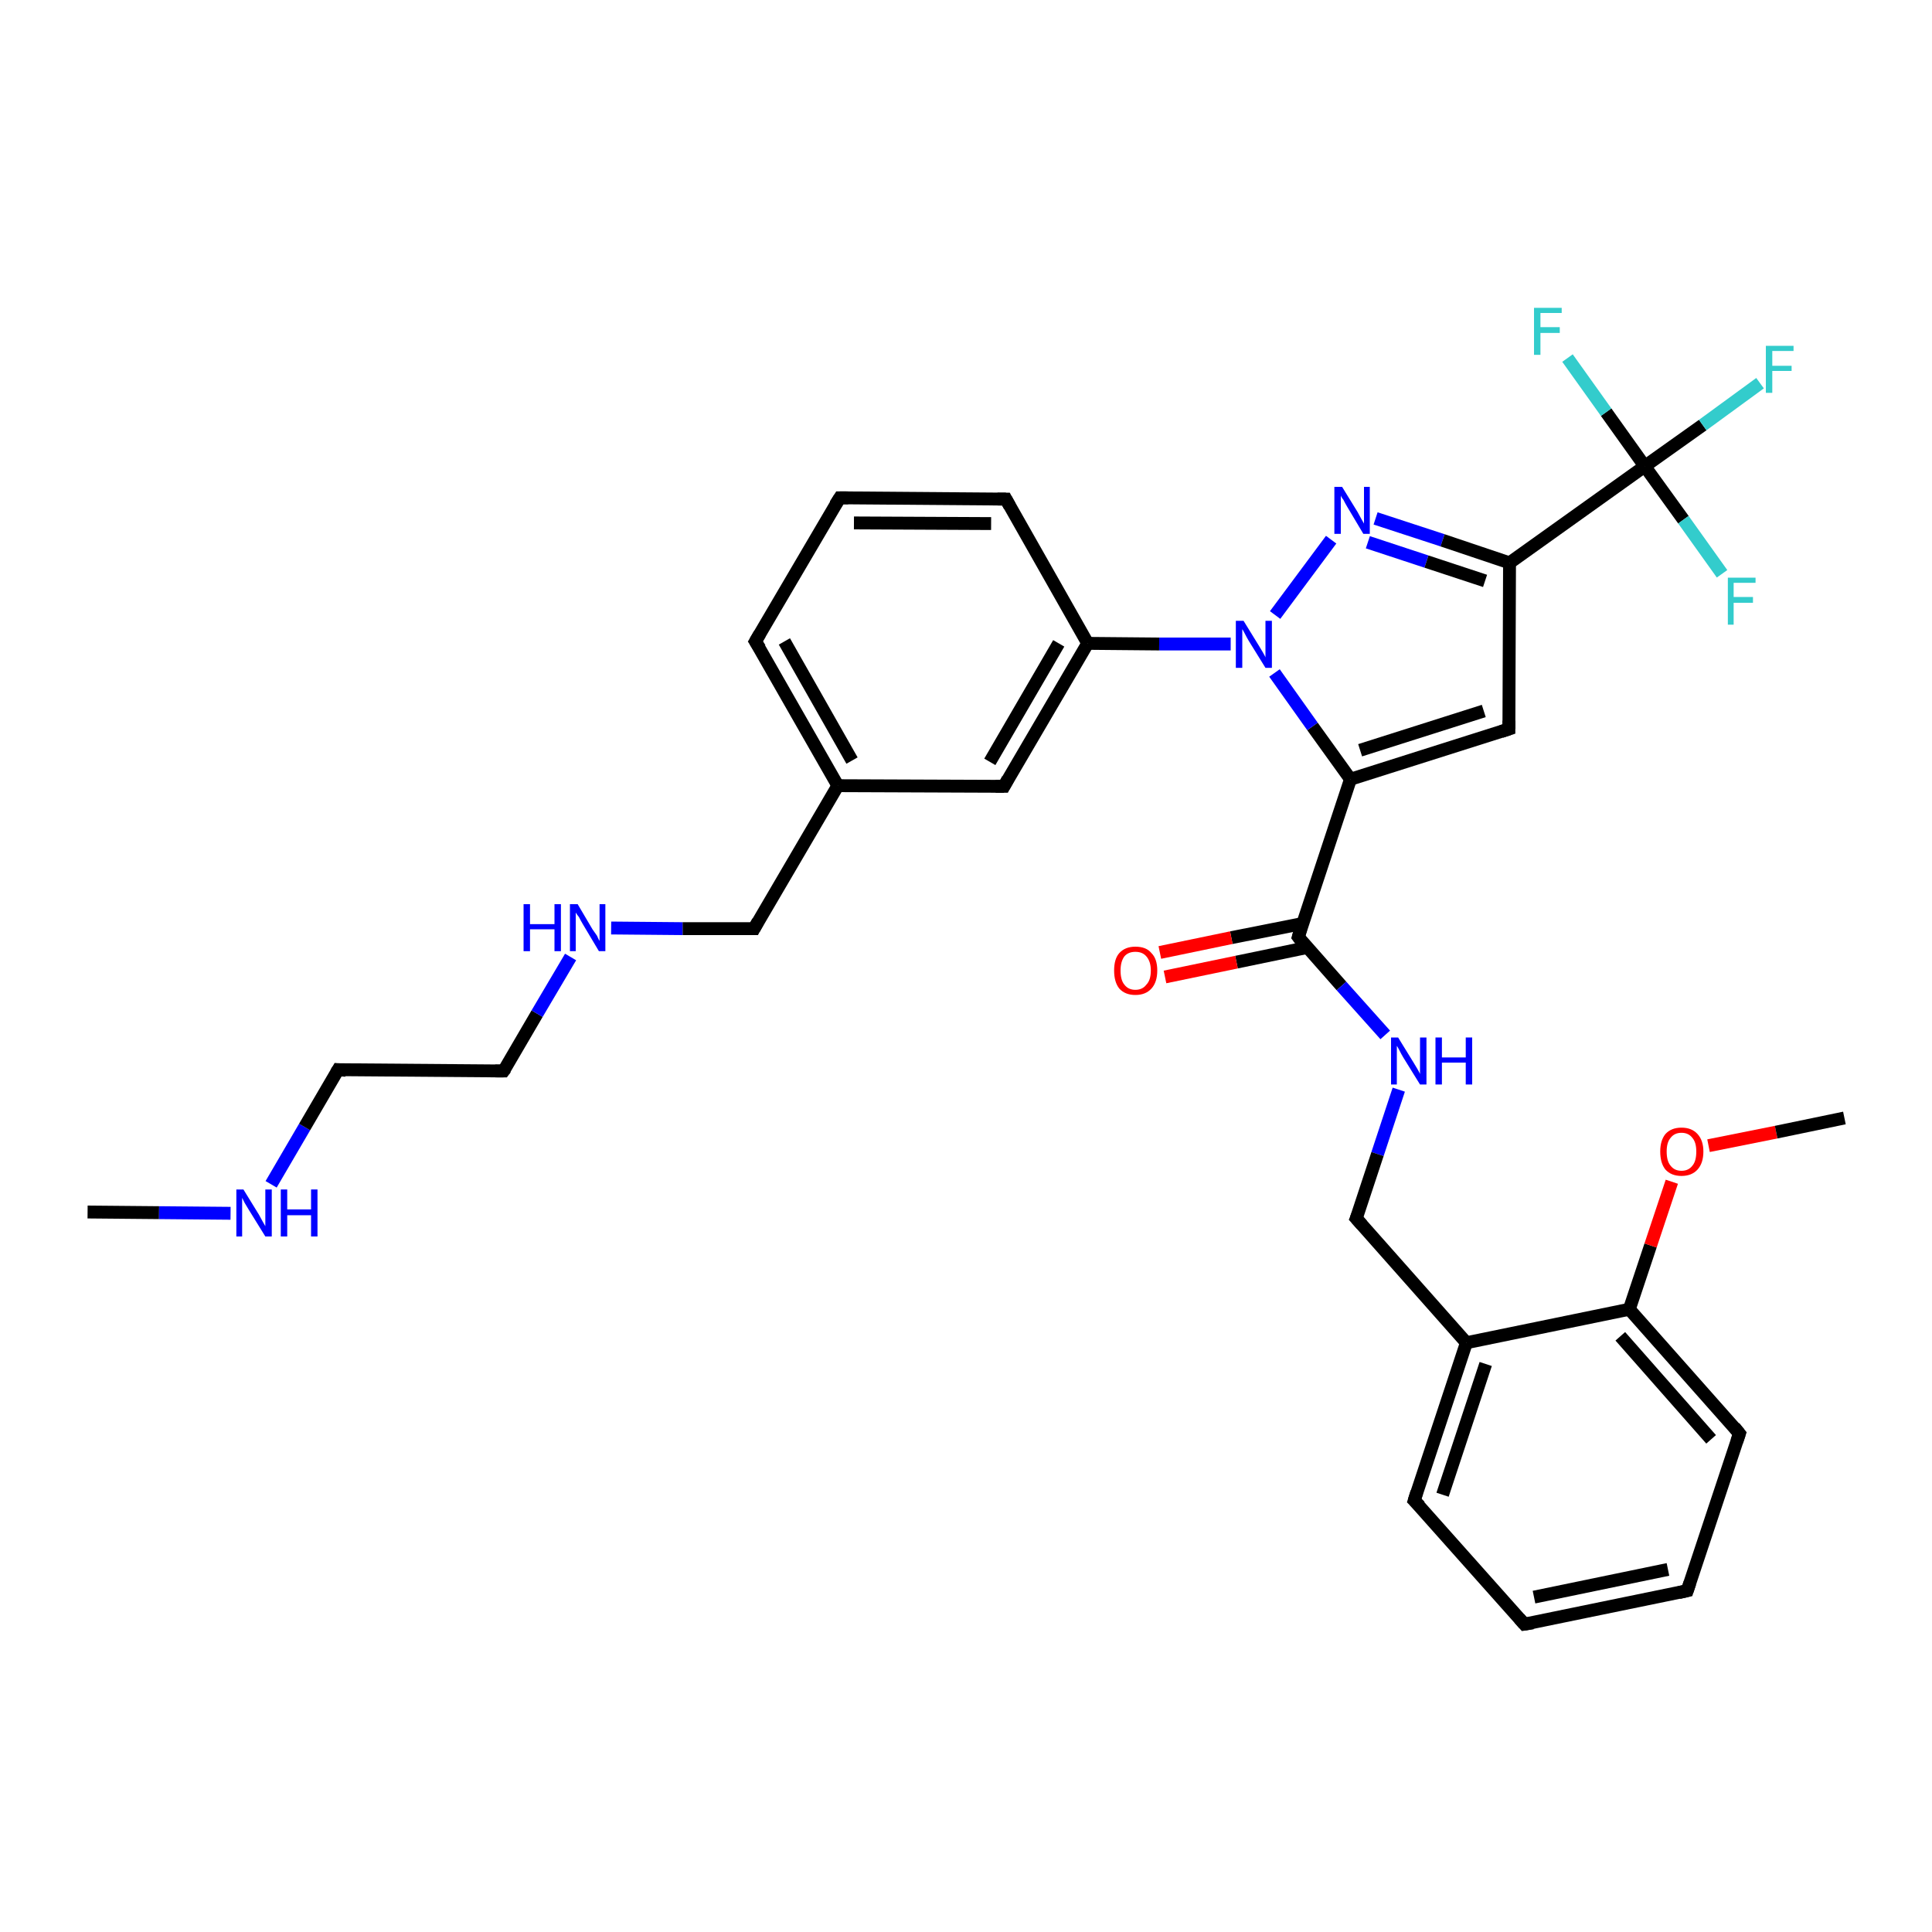 <?xml version='1.0' encoding='iso-8859-1'?>
<svg version='1.1' baseProfile='full'
              xmlns='http://www.w3.org/2000/svg'
                      xmlns:rdkit='http://www.rdkit.org/xml'
                      xmlns:xlink='http://www.w3.org/1999/xlink'
                  xml:space='preserve'
width='300px' height='300px' viewBox='0 0 300 300'>
<!-- END OF HEADER -->
<rect style='opacity:1.0;fill:#FFFFFF;stroke:none' width='300.0' height='300.0' x='0.0' y='0.0'> </rect>
<path class='bond-0 atom-0 atom-1' d='M 13.6,188.2 L 24.7,188.3' style='fill:none;fill-rule:evenodd;stroke:#000000;stroke-width:2.0px;stroke-linecap:butt;stroke-linejoin:miter;stroke-opacity:1' />
<path class='bond-0 atom-0 atom-1' d='M 24.7,188.3 L 35.8,188.4' style='fill:none;fill-rule:evenodd;stroke:#0000FF;stroke-width:2.0px;stroke-linecap:butt;stroke-linejoin:miter;stroke-opacity:1' />
<path class='bond-1 atom-1 atom-2' d='M 42.1,183.9 L 47.3,175.0' style='fill:none;fill-rule:evenodd;stroke:#0000FF;stroke-width:2.0px;stroke-linecap:butt;stroke-linejoin:miter;stroke-opacity:1' />
<path class='bond-1 atom-1 atom-2' d='M 47.3,175.0 L 52.5,166.1' style='fill:none;fill-rule:evenodd;stroke:#000000;stroke-width:2.0px;stroke-linecap:butt;stroke-linejoin:miter;stroke-opacity:1' />
<path class='bond-2 atom-2 atom-3' d='M 52.5,166.1 L 78.2,166.3' style='fill:none;fill-rule:evenodd;stroke:#000000;stroke-width:2.0px;stroke-linecap:butt;stroke-linejoin:miter;stroke-opacity:1' />
<path class='bond-3 atom-3 atom-4' d='M 78.2,166.3 L 83.4,157.4' style='fill:none;fill-rule:evenodd;stroke:#000000;stroke-width:2.0px;stroke-linecap:butt;stroke-linejoin:miter;stroke-opacity:1' />
<path class='bond-3 atom-3 atom-4' d='M 83.4,157.4 L 88.6,148.6' style='fill:none;fill-rule:evenodd;stroke:#0000FF;stroke-width:2.0px;stroke-linecap:butt;stroke-linejoin:miter;stroke-opacity:1' />
<path class='bond-4 atom-4 atom-5' d='M 94.9,144.1 L 106.0,144.2' style='fill:none;fill-rule:evenodd;stroke:#0000FF;stroke-width:2.0px;stroke-linecap:butt;stroke-linejoin:miter;stroke-opacity:1' />
<path class='bond-4 atom-4 atom-5' d='M 106.0,144.2 L 117.1,144.2' style='fill:none;fill-rule:evenodd;stroke:#000000;stroke-width:2.0px;stroke-linecap:butt;stroke-linejoin:miter;stroke-opacity:1' />
<path class='bond-5 atom-5 atom-6' d='M 117.1,144.2 L 130.1,122.0' style='fill:none;fill-rule:evenodd;stroke:#000000;stroke-width:2.0px;stroke-linecap:butt;stroke-linejoin:miter;stroke-opacity:1' />
<path class='bond-6 atom-6 atom-7' d='M 130.1,122.0 L 117.3,99.6' style='fill:none;fill-rule:evenodd;stroke:#000000;stroke-width:2.0px;stroke-linecap:butt;stroke-linejoin:miter;stroke-opacity:1' />
<path class='bond-6 atom-6 atom-7' d='M 132.3,118.1 L 121.8,99.6' style='fill:none;fill-rule:evenodd;stroke:#000000;stroke-width:2.0px;stroke-linecap:butt;stroke-linejoin:miter;stroke-opacity:1' />
<path class='bond-7 atom-7 atom-8' d='M 117.3,99.6 L 130.4,77.3' style='fill:none;fill-rule:evenodd;stroke:#000000;stroke-width:2.0px;stroke-linecap:butt;stroke-linejoin:miter;stroke-opacity:1' />
<path class='bond-8 atom-8 atom-9' d='M 130.4,77.3 L 156.2,77.5' style='fill:none;fill-rule:evenodd;stroke:#000000;stroke-width:2.0px;stroke-linecap:butt;stroke-linejoin:miter;stroke-opacity:1' />
<path class='bond-8 atom-8 atom-9' d='M 132.6,81.2 L 153.9,81.3' style='fill:none;fill-rule:evenodd;stroke:#000000;stroke-width:2.0px;stroke-linecap:butt;stroke-linejoin:miter;stroke-opacity:1' />
<path class='bond-9 atom-9 atom-10' d='M 156.2,77.5 L 168.9,99.9' style='fill:none;fill-rule:evenodd;stroke:#000000;stroke-width:2.0px;stroke-linecap:butt;stroke-linejoin:miter;stroke-opacity:1' />
<path class='bond-10 atom-10 atom-11' d='M 168.9,99.9 L 155.9,122.1' style='fill:none;fill-rule:evenodd;stroke:#000000;stroke-width:2.0px;stroke-linecap:butt;stroke-linejoin:miter;stroke-opacity:1' />
<path class='bond-10 atom-10 atom-11' d='M 164.4,99.9 L 153.7,118.3' style='fill:none;fill-rule:evenodd;stroke:#000000;stroke-width:2.0px;stroke-linecap:butt;stroke-linejoin:miter;stroke-opacity:1' />
<path class='bond-11 atom-10 atom-12' d='M 168.9,99.9 L 180.0,100.0' style='fill:none;fill-rule:evenodd;stroke:#000000;stroke-width:2.0px;stroke-linecap:butt;stroke-linejoin:miter;stroke-opacity:1' />
<path class='bond-11 atom-10 atom-12' d='M 180.0,100.0 L 191.1,100.0' style='fill:none;fill-rule:evenodd;stroke:#0000FF;stroke-width:2.0px;stroke-linecap:butt;stroke-linejoin:miter;stroke-opacity:1' />
<path class='bond-12 atom-12 atom-13' d='M 198.0,95.5 L 206.7,83.8' style='fill:none;fill-rule:evenodd;stroke:#0000FF;stroke-width:2.0px;stroke-linecap:butt;stroke-linejoin:miter;stroke-opacity:1' />
<path class='bond-13 atom-13 atom-14' d='M 213.6,80.5 L 224.0,83.9' style='fill:none;fill-rule:evenodd;stroke:#0000FF;stroke-width:2.0px;stroke-linecap:butt;stroke-linejoin:miter;stroke-opacity:1' />
<path class='bond-13 atom-13 atom-14' d='M 224.0,83.9 L 234.4,87.4' style='fill:none;fill-rule:evenodd;stroke:#000000;stroke-width:2.0px;stroke-linecap:butt;stroke-linejoin:miter;stroke-opacity:1' />
<path class='bond-13 atom-13 atom-14' d='M 212.4,84.2 L 221.5,87.2' style='fill:none;fill-rule:evenodd;stroke:#0000FF;stroke-width:2.0px;stroke-linecap:butt;stroke-linejoin:miter;stroke-opacity:1' />
<path class='bond-13 atom-13 atom-14' d='M 221.5,87.2 L 230.6,90.2' style='fill:none;fill-rule:evenodd;stroke:#000000;stroke-width:2.0px;stroke-linecap:butt;stroke-linejoin:miter;stroke-opacity:1' />
<path class='bond-14 atom-14 atom-15' d='M 234.4,87.4 L 234.3,113.2' style='fill:none;fill-rule:evenodd;stroke:#000000;stroke-width:2.0px;stroke-linecap:butt;stroke-linejoin:miter;stroke-opacity:1' />
<path class='bond-15 atom-15 atom-16' d='M 234.3,113.2 L 209.7,121.0' style='fill:none;fill-rule:evenodd;stroke:#000000;stroke-width:2.0px;stroke-linecap:butt;stroke-linejoin:miter;stroke-opacity:1' />
<path class='bond-15 atom-15 atom-16' d='M 230.4,110.4 L 211.2,116.5' style='fill:none;fill-rule:evenodd;stroke:#000000;stroke-width:2.0px;stroke-linecap:butt;stroke-linejoin:miter;stroke-opacity:1' />
<path class='bond-16 atom-16 atom-17' d='M 209.7,121.0 L 201.6,145.5' style='fill:none;fill-rule:evenodd;stroke:#000000;stroke-width:2.0px;stroke-linecap:butt;stroke-linejoin:miter;stroke-opacity:1' />
<path class='bond-17 atom-17 atom-18' d='M 202.3,143.4 L 191.2,145.6' style='fill:none;fill-rule:evenodd;stroke:#000000;stroke-width:2.0px;stroke-linecap:butt;stroke-linejoin:miter;stroke-opacity:1' />
<path class='bond-17 atom-17 atom-18' d='M 191.2,145.6 L 180.1,147.9' style='fill:none;fill-rule:evenodd;stroke:#FF0000;stroke-width:2.0px;stroke-linecap:butt;stroke-linejoin:miter;stroke-opacity:1' />
<path class='bond-17 atom-17 atom-18' d='M 203.1,147.1 L 192.0,149.4' style='fill:none;fill-rule:evenodd;stroke:#000000;stroke-width:2.0px;stroke-linecap:butt;stroke-linejoin:miter;stroke-opacity:1' />
<path class='bond-17 atom-17 atom-18' d='M 192.0,149.4 L 180.9,151.7' style='fill:none;fill-rule:evenodd;stroke:#FF0000;stroke-width:2.0px;stroke-linecap:butt;stroke-linejoin:miter;stroke-opacity:1' />
<path class='bond-18 atom-17 atom-19' d='M 201.6,145.5 L 208.3,153.1' style='fill:none;fill-rule:evenodd;stroke:#000000;stroke-width:2.0px;stroke-linecap:butt;stroke-linejoin:miter;stroke-opacity:1' />
<path class='bond-18 atom-17 atom-19' d='M 208.3,153.1 L 215.1,160.7' style='fill:none;fill-rule:evenodd;stroke:#0000FF;stroke-width:2.0px;stroke-linecap:butt;stroke-linejoin:miter;stroke-opacity:1' />
<path class='bond-19 atom-19 atom-20' d='M 217.2,169.2 L 213.9,179.2' style='fill:none;fill-rule:evenodd;stroke:#0000FF;stroke-width:2.0px;stroke-linecap:butt;stroke-linejoin:miter;stroke-opacity:1' />
<path class='bond-19 atom-19 atom-20' d='M 213.9,179.2 L 210.6,189.2' style='fill:none;fill-rule:evenodd;stroke:#000000;stroke-width:2.0px;stroke-linecap:butt;stroke-linejoin:miter;stroke-opacity:1' />
<path class='bond-20 atom-20 atom-21' d='M 210.6,189.2 L 227.7,208.5' style='fill:none;fill-rule:evenodd;stroke:#000000;stroke-width:2.0px;stroke-linecap:butt;stroke-linejoin:miter;stroke-opacity:1' />
<path class='bond-21 atom-21 atom-22' d='M 227.7,208.5 L 219.6,233.0' style='fill:none;fill-rule:evenodd;stroke:#000000;stroke-width:2.0px;stroke-linecap:butt;stroke-linejoin:miter;stroke-opacity:1' />
<path class='bond-21 atom-21 atom-22' d='M 230.7,211.8 L 224.0,232.1' style='fill:none;fill-rule:evenodd;stroke:#000000;stroke-width:2.0px;stroke-linecap:butt;stroke-linejoin:miter;stroke-opacity:1' />
<path class='bond-22 atom-22 atom-23' d='M 219.6,233.0 L 236.7,252.2' style='fill:none;fill-rule:evenodd;stroke:#000000;stroke-width:2.0px;stroke-linecap:butt;stroke-linejoin:miter;stroke-opacity:1' />
<path class='bond-23 atom-23 atom-24' d='M 236.7,252.2 L 262.0,247.0' style='fill:none;fill-rule:evenodd;stroke:#000000;stroke-width:2.0px;stroke-linecap:butt;stroke-linejoin:miter;stroke-opacity:1' />
<path class='bond-23 atom-23 atom-24' d='M 238.2,248.0 L 259.0,243.7' style='fill:none;fill-rule:evenodd;stroke:#000000;stroke-width:2.0px;stroke-linecap:butt;stroke-linejoin:miter;stroke-opacity:1' />
<path class='bond-24 atom-24 atom-25' d='M 262.0,247.0 L 270.1,222.6' style='fill:none;fill-rule:evenodd;stroke:#000000;stroke-width:2.0px;stroke-linecap:butt;stroke-linejoin:miter;stroke-opacity:1' />
<path class='bond-25 atom-25 atom-26' d='M 270.1,222.6 L 253.0,203.3' style='fill:none;fill-rule:evenodd;stroke:#000000;stroke-width:2.0px;stroke-linecap:butt;stroke-linejoin:miter;stroke-opacity:1' />
<path class='bond-25 atom-25 atom-26' d='M 265.7,223.5 L 251.6,207.5' style='fill:none;fill-rule:evenodd;stroke:#000000;stroke-width:2.0px;stroke-linecap:butt;stroke-linejoin:miter;stroke-opacity:1' />
<path class='bond-26 atom-26 atom-27' d='M 253.0,203.3 L 256.3,193.4' style='fill:none;fill-rule:evenodd;stroke:#000000;stroke-width:2.0px;stroke-linecap:butt;stroke-linejoin:miter;stroke-opacity:1' />
<path class='bond-26 atom-26 atom-27' d='M 256.3,193.4 L 259.6,183.5' style='fill:none;fill-rule:evenodd;stroke:#FF0000;stroke-width:2.0px;stroke-linecap:butt;stroke-linejoin:miter;stroke-opacity:1' />
<path class='bond-27 atom-27 atom-28' d='M 265.3,177.9 L 275.8,175.8' style='fill:none;fill-rule:evenodd;stroke:#FF0000;stroke-width:2.0px;stroke-linecap:butt;stroke-linejoin:miter;stroke-opacity:1' />
<path class='bond-27 atom-27 atom-28' d='M 275.8,175.8 L 286.4,173.6' style='fill:none;fill-rule:evenodd;stroke:#000000;stroke-width:2.0px;stroke-linecap:butt;stroke-linejoin:miter;stroke-opacity:1' />
<path class='bond-28 atom-14 atom-29' d='M 234.4,87.4 L 255.4,72.4' style='fill:none;fill-rule:evenodd;stroke:#000000;stroke-width:2.0px;stroke-linecap:butt;stroke-linejoin:miter;stroke-opacity:1' />
<path class='bond-29 atom-29 atom-30' d='M 255.4,72.4 L 264.4,66.0' style='fill:none;fill-rule:evenodd;stroke:#000000;stroke-width:2.0px;stroke-linecap:butt;stroke-linejoin:miter;stroke-opacity:1' />
<path class='bond-29 atom-29 atom-30' d='M 264.4,66.0 L 273.3,59.5' style='fill:none;fill-rule:evenodd;stroke:#33CCCC;stroke-width:2.0px;stroke-linecap:butt;stroke-linejoin:miter;stroke-opacity:1' />
<path class='bond-30 atom-29 atom-31' d='M 255.4,72.4 L 261.4,80.7' style='fill:none;fill-rule:evenodd;stroke:#000000;stroke-width:2.0px;stroke-linecap:butt;stroke-linejoin:miter;stroke-opacity:1' />
<path class='bond-30 atom-29 atom-31' d='M 261.4,80.7 L 267.4,89.1' style='fill:none;fill-rule:evenodd;stroke:#33CCCC;stroke-width:2.0px;stroke-linecap:butt;stroke-linejoin:miter;stroke-opacity:1' />
<path class='bond-31 atom-29 atom-32' d='M 255.4,72.4 L 249.4,64.0' style='fill:none;fill-rule:evenodd;stroke:#000000;stroke-width:2.0px;stroke-linecap:butt;stroke-linejoin:miter;stroke-opacity:1' />
<path class='bond-31 atom-29 atom-32' d='M 249.4,64.0 L 243.4,55.6' style='fill:none;fill-rule:evenodd;stroke:#33CCCC;stroke-width:2.0px;stroke-linecap:butt;stroke-linejoin:miter;stroke-opacity:1' />
<path class='bond-32 atom-11 atom-6' d='M 155.9,122.1 L 130.1,122.0' style='fill:none;fill-rule:evenodd;stroke:#000000;stroke-width:2.0px;stroke-linecap:butt;stroke-linejoin:miter;stroke-opacity:1' />
<path class='bond-33 atom-16 atom-12' d='M 209.7,121.0 L 203.8,112.8' style='fill:none;fill-rule:evenodd;stroke:#000000;stroke-width:2.0px;stroke-linecap:butt;stroke-linejoin:miter;stroke-opacity:1' />
<path class='bond-33 atom-16 atom-12' d='M 203.8,112.8 L 197.9,104.5' style='fill:none;fill-rule:evenodd;stroke:#0000FF;stroke-width:2.0px;stroke-linecap:butt;stroke-linejoin:miter;stroke-opacity:1' />
<path class='bond-34 atom-26 atom-21' d='M 253.0,203.3 L 227.7,208.5' style='fill:none;fill-rule:evenodd;stroke:#000000;stroke-width:2.0px;stroke-linecap:butt;stroke-linejoin:miter;stroke-opacity:1' />
<path d='M 52.2,166.6 L 52.5,166.1 L 53.7,166.2' style='fill:none;stroke:#000000;stroke-width:2.0px;stroke-linecap:butt;stroke-linejoin:miter;stroke-opacity:1;' />
<path d='M 76.9,166.3 L 78.2,166.3 L 78.5,165.9' style='fill:none;stroke:#000000;stroke-width:2.0px;stroke-linecap:butt;stroke-linejoin:miter;stroke-opacity:1;' />
<path d='M 116.5,144.2 L 117.1,144.2 L 117.7,143.1' style='fill:none;stroke:#000000;stroke-width:2.0px;stroke-linecap:butt;stroke-linejoin:miter;stroke-opacity:1;' />
<path d='M 118.0,100.7 L 117.3,99.6 L 118.0,98.4' style='fill:none;stroke:#000000;stroke-width:2.0px;stroke-linecap:butt;stroke-linejoin:miter;stroke-opacity:1;' />
<path d='M 129.7,78.4 L 130.4,77.3 L 131.7,77.3' style='fill:none;stroke:#000000;stroke-width:2.0px;stroke-linecap:butt;stroke-linejoin:miter;stroke-opacity:1;' />
<path d='M 154.9,77.5 L 156.2,77.5 L 156.8,78.6' style='fill:none;stroke:#000000;stroke-width:2.0px;stroke-linecap:butt;stroke-linejoin:miter;stroke-opacity:1;' />
<path d='M 156.5,121.0 L 155.9,122.1 L 154.6,122.1' style='fill:none;stroke:#000000;stroke-width:2.0px;stroke-linecap:butt;stroke-linejoin:miter;stroke-opacity:1;' />
<path d='M 234.3,111.9 L 234.3,113.2 L 233.1,113.6' style='fill:none;stroke:#000000;stroke-width:2.0px;stroke-linecap:butt;stroke-linejoin:miter;stroke-opacity:1;' />
<path d='M 202.0,144.2 L 201.6,145.5 L 201.9,145.9' style='fill:none;stroke:#000000;stroke-width:2.0px;stroke-linecap:butt;stroke-linejoin:miter;stroke-opacity:1;' />
<path d='M 210.8,188.7 L 210.6,189.2 L 211.5,190.2' style='fill:none;stroke:#000000;stroke-width:2.0px;stroke-linecap:butt;stroke-linejoin:miter;stroke-opacity:1;' />
<path d='M 220.0,231.7 L 219.6,233.0 L 220.5,233.9' style='fill:none;stroke:#000000;stroke-width:2.0px;stroke-linecap:butt;stroke-linejoin:miter;stroke-opacity:1;' />
<path d='M 235.9,251.3 L 236.7,252.2 L 238.0,252.0' style='fill:none;stroke:#000000;stroke-width:2.0px;stroke-linecap:butt;stroke-linejoin:miter;stroke-opacity:1;' />
<path d='M 260.7,247.3 L 262.0,247.0 L 262.4,245.8' style='fill:none;stroke:#000000;stroke-width:2.0px;stroke-linecap:butt;stroke-linejoin:miter;stroke-opacity:1;' />
<path d='M 269.7,223.8 L 270.1,222.6 L 269.3,221.6' style='fill:none;stroke:#000000;stroke-width:2.0px;stroke-linecap:butt;stroke-linejoin:miter;stroke-opacity:1;' />
<path class='atom-1' d='M 37.8 184.7
L 40.2 188.6
Q 40.4 189.0, 40.8 189.7
Q 41.2 190.4, 41.2 190.4
L 41.2 184.7
L 42.2 184.7
L 42.2 192.0
L 41.2 192.0
L 38.6 187.8
Q 38.3 187.3, 38.0 186.8
Q 37.7 186.2, 37.6 186.0
L 37.6 192.0
L 36.7 192.0
L 36.7 184.7
L 37.8 184.7
' fill='#0000FF'/>
<path class='atom-1' d='M 43.6 184.7
L 44.6 184.7
L 44.6 187.8
L 48.3 187.8
L 48.3 184.7
L 49.3 184.7
L 49.3 192.0
L 48.3 192.0
L 48.3 188.7
L 44.6 188.7
L 44.6 192.0
L 43.6 192.0
L 43.6 184.7
' fill='#0000FF'/>
<path class='atom-4' d='M 81.3 140.4
L 82.3 140.4
L 82.3 143.5
L 86.1 143.5
L 86.1 140.4
L 87.1 140.4
L 87.1 147.7
L 86.1 147.7
L 86.1 144.3
L 82.3 144.3
L 82.3 147.7
L 81.3 147.7
L 81.3 140.4
' fill='#0000FF'/>
<path class='atom-4' d='M 89.7 140.4
L 92.0 144.3
Q 92.3 144.7, 92.7 145.3
Q 93.0 146.0, 93.1 146.1
L 93.1 140.4
L 94.0 140.4
L 94.0 147.7
L 93.0 147.7
L 90.5 143.5
Q 90.2 143.0, 89.9 142.4
Q 89.5 141.9, 89.4 141.7
L 89.4 147.7
L 88.5 147.7
L 88.5 140.4
L 89.7 140.4
' fill='#0000FF'/>
<path class='atom-12' d='M 193.1 96.4
L 195.5 100.3
Q 195.7 100.6, 196.1 101.3
Q 196.5 102.0, 196.5 102.1
L 196.5 96.4
L 197.5 96.4
L 197.5 103.7
L 196.5 103.7
L 193.9 99.5
Q 193.6 99.0, 193.3 98.4
Q 193.0 97.8, 192.9 97.7
L 192.9 103.7
L 191.9 103.7
L 191.9 96.4
L 193.1 96.4
' fill='#0000FF'/>
<path class='atom-13' d='M 208.4 75.6
L 210.8 79.5
Q 211.0 79.9, 211.4 80.6
Q 211.8 81.3, 211.8 81.3
L 211.8 75.6
L 212.7 75.6
L 212.7 82.9
L 211.7 82.9
L 209.2 78.7
Q 208.9 78.2, 208.6 77.6
Q 208.2 77.1, 208.2 76.9
L 208.2 82.9
L 207.2 82.9
L 207.2 75.6
L 208.4 75.6
' fill='#0000FF'/>
<path class='atom-18' d='M 173.0 150.7
Q 173.0 148.9, 173.8 148.0
Q 174.7 147.0, 176.3 147.0
Q 178.0 147.0, 178.8 148.0
Q 179.7 148.9, 179.7 150.7
Q 179.7 152.5, 178.8 153.5
Q 177.9 154.5, 176.3 154.5
Q 174.7 154.5, 173.8 153.5
Q 173.0 152.5, 173.0 150.7
M 176.3 153.7
Q 177.4 153.7, 178.0 152.9
Q 178.7 152.2, 178.7 150.7
Q 178.7 149.3, 178.0 148.5
Q 177.4 147.8, 176.3 147.8
Q 175.2 147.8, 174.6 148.5
Q 174.0 149.3, 174.0 150.7
Q 174.0 152.2, 174.6 152.9
Q 175.2 153.7, 176.3 153.7
' fill='#FF0000'/>
<path class='atom-19' d='M 217.1 161.1
L 219.5 165.0
Q 219.7 165.3, 220.1 166.0
Q 220.5 166.7, 220.5 166.8
L 220.5 161.1
L 221.5 161.1
L 221.5 168.4
L 220.5 168.4
L 217.9 164.2
Q 217.6 163.7, 217.3 163.1
Q 217.0 162.5, 216.9 162.4
L 216.9 168.4
L 216.0 168.4
L 216.0 161.1
L 217.1 161.1
' fill='#0000FF'/>
<path class='atom-19' d='M 222.9 161.1
L 223.9 161.1
L 223.9 164.2
L 227.6 164.2
L 227.6 161.1
L 228.6 161.1
L 228.6 168.4
L 227.6 168.4
L 227.6 165.0
L 223.9 165.0
L 223.9 168.4
L 222.9 168.4
L 222.9 161.1
' fill='#0000FF'/>
<path class='atom-27' d='M 257.8 178.8
Q 257.8 177.1, 258.6 176.1
Q 259.5 175.1, 261.1 175.1
Q 262.7 175.1, 263.6 176.1
Q 264.5 177.1, 264.5 178.8
Q 264.5 180.6, 263.6 181.6
Q 262.7 182.6, 261.1 182.6
Q 259.5 182.6, 258.6 181.6
Q 257.8 180.6, 257.8 178.8
M 261.1 181.8
Q 262.2 181.8, 262.8 181.0
Q 263.4 180.3, 263.4 178.8
Q 263.4 177.4, 262.8 176.7
Q 262.2 175.9, 261.1 175.9
Q 260.0 175.9, 259.4 176.7
Q 258.8 177.4, 258.8 178.8
Q 258.8 180.3, 259.4 181.0
Q 260.0 181.8, 261.1 181.8
' fill='#FF0000'/>
<path class='atom-30' d='M 274.2 53.7
L 278.5 53.7
L 278.5 54.5
L 275.2 54.5
L 275.2 56.8
L 278.2 56.8
L 278.2 57.6
L 275.2 57.6
L 275.2 61.0
L 274.2 61.0
L 274.2 53.7
' fill='#33CCCC'/>
<path class='atom-31' d='M 268.3 89.7
L 272.6 89.7
L 272.6 90.5
L 269.2 90.5
L 269.2 92.7
L 272.2 92.7
L 272.2 93.6
L 269.2 93.6
L 269.2 97.0
L 268.3 97.0
L 268.3 89.7
' fill='#33CCCC'/>
<path class='atom-32' d='M 238.2 47.8
L 242.5 47.8
L 242.5 48.6
L 239.2 48.6
L 239.2 50.8
L 242.2 50.8
L 242.2 51.7
L 239.2 51.7
L 239.2 55.1
L 238.2 55.1
L 238.2 47.8
' fill='#33CCCC'/>
</svg>
